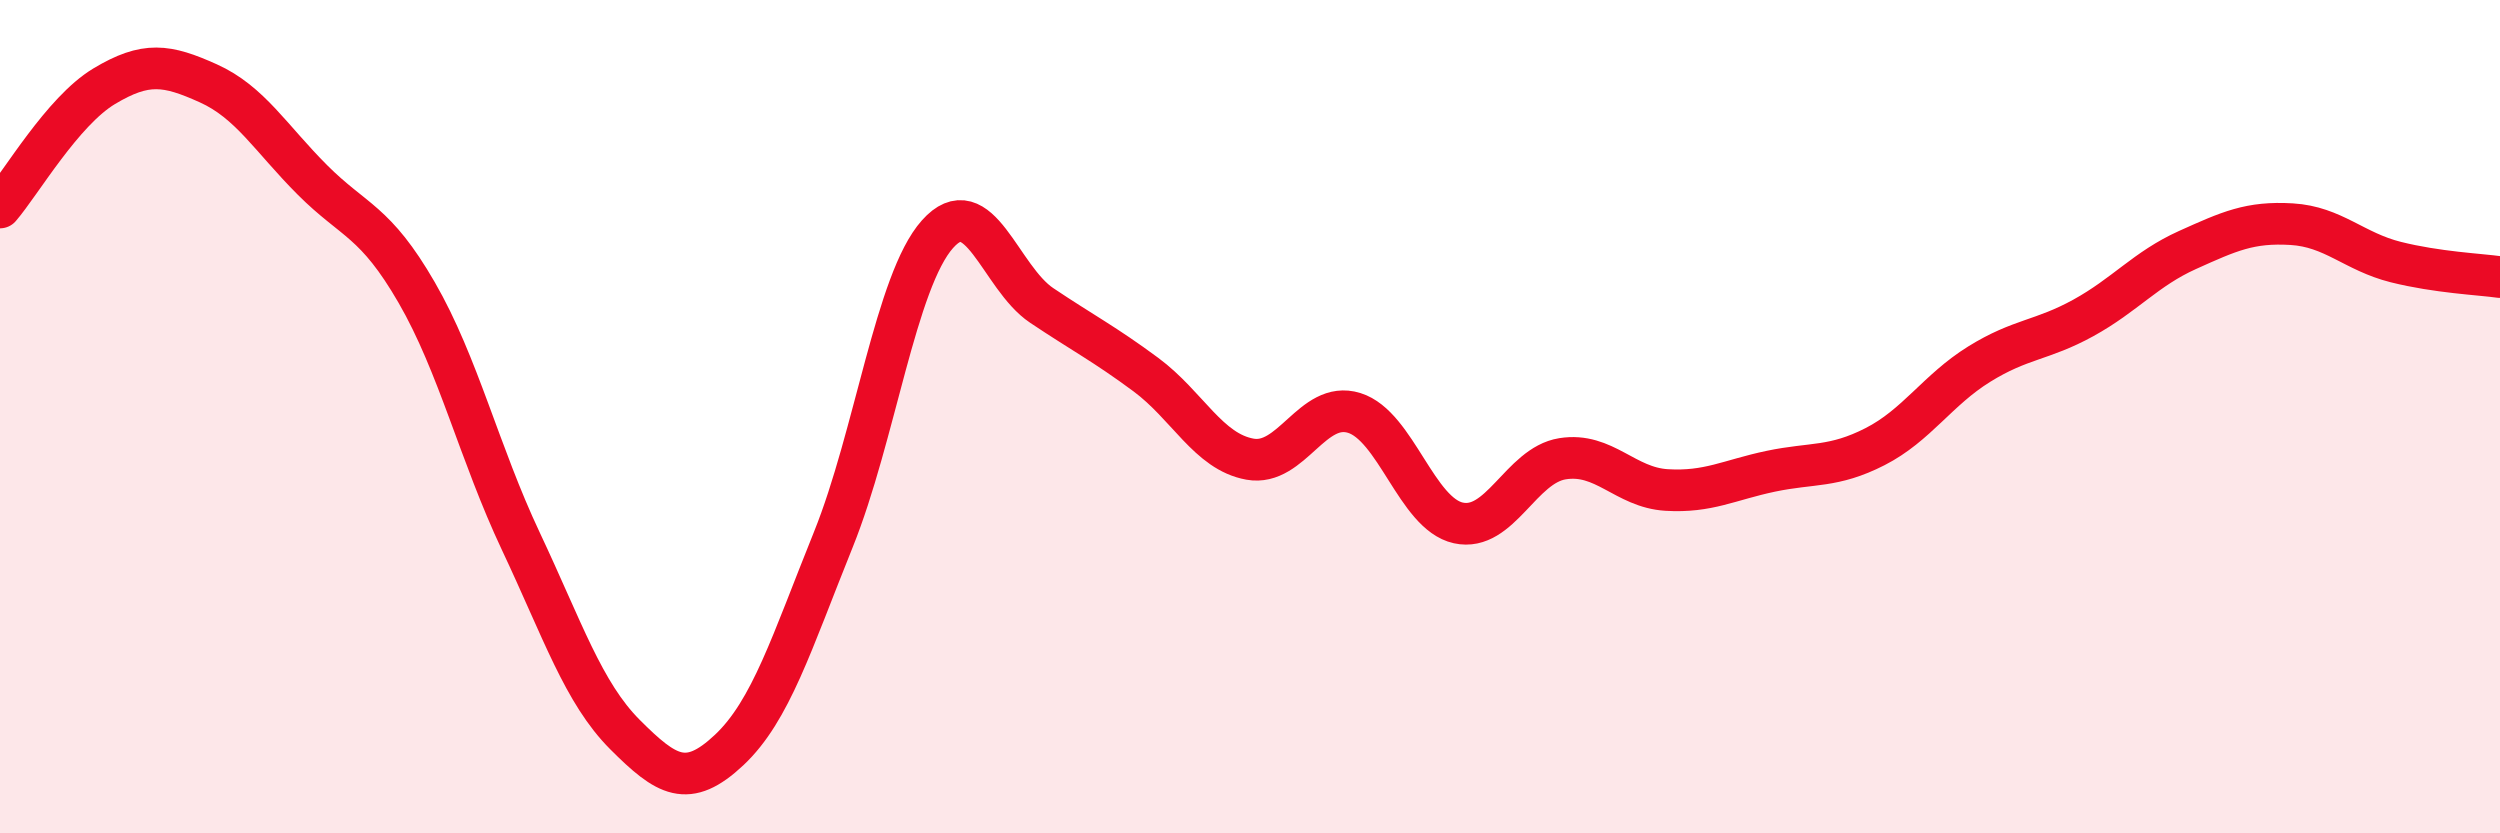 
    <svg width="60" height="20" viewBox="0 0 60 20" xmlns="http://www.w3.org/2000/svg">
      <path
        d="M 0,4.98 C 0.5,4.4 1.5,2.67 2.5,2.07 C 3.5,1.47 4,1.55 5,2 C 6,2.45 6.5,3.32 7.5,4.32 C 8.5,5.32 9,5.29 10,7.02 C 11,8.75 11.5,10.87 12.5,12.99 C 13.5,15.11 14,16.63 15,17.63 C 16,18.63 16.5,18.94 17.5,18 C 18.5,17.06 19,15.43 20,12.95 C 21,10.47 21.5,6.74 22.5,5.62 C 23.5,4.5 24,6.66 25,7.33 C 26,8 26.5,8.25 27.5,8.99 C 28.5,9.73 29,10.84 30,11.02 C 31,11.2 31.5,9.6 32.5,9.91 C 33.5,10.22 34,12.33 35,12.55 C 36,12.77 36.5,11.17 37.5,11.01 C 38.5,10.85 39,11.7 40,11.76 C 41,11.82 41.5,11.52 42.5,11.31 C 43.5,11.1 44,11.23 45,10.72 C 46,10.21 46.5,9.36 47.5,8.74 C 48.5,8.12 49,8.18 50,7.63 C 51,7.08 51.5,6.45 52.5,6 C 53.5,5.55 54,5.32 55,5.38 C 56,5.44 56.5,6.04 57.5,6.29 C 58.5,6.54 59.5,6.58 60,6.65L60 20L0 20Z"
        fill="#EB0A25"
        opacity="0.1"
        stroke-linecap="round"
        stroke-linejoin="round"
      />
      <path
        d="M 0,4.98 C 0.5,4.4 1.5,2.67 2.5,2.07 C 3.5,1.47 4,1.55 5,2 C 6,2.45 6.5,3.32 7.5,4.32 C 8.5,5.32 9,5.29 10,7.02 C 11,8.75 11.5,10.87 12.5,12.99 C 13.5,15.11 14,16.63 15,17.63 C 16,18.63 16.5,18.94 17.5,18 C 18.5,17.06 19,15.43 20,12.95 C 21,10.47 21.5,6.74 22.5,5.62 C 23.5,4.5 24,6.66 25,7.33 C 26,8 26.5,8.25 27.5,8.99 C 28.5,9.73 29,10.84 30,11.02 C 31,11.2 31.5,9.6 32.5,9.91 C 33.5,10.22 34,12.33 35,12.55 C 36,12.77 36.5,11.17 37.5,11.01 C 38.5,10.85 39,11.7 40,11.76 C 41,11.82 41.5,11.52 42.5,11.31 C 43.5,11.1 44,11.23 45,10.72 C 46,10.21 46.5,9.36 47.5,8.74 C 48.5,8.12 49,8.18 50,7.63 C 51,7.08 51.5,6.45 52.5,6 C 53.5,5.55 54,5.32 55,5.38 C 56,5.44 56.5,6.04 57.5,6.29 C 58.5,6.54 59.5,6.58 60,6.65"
        stroke="#EB0A25"
        stroke-width="1"
        fill="none"
        stroke-linecap="round"
        stroke-linejoin="round"
      />
    </svg>
  